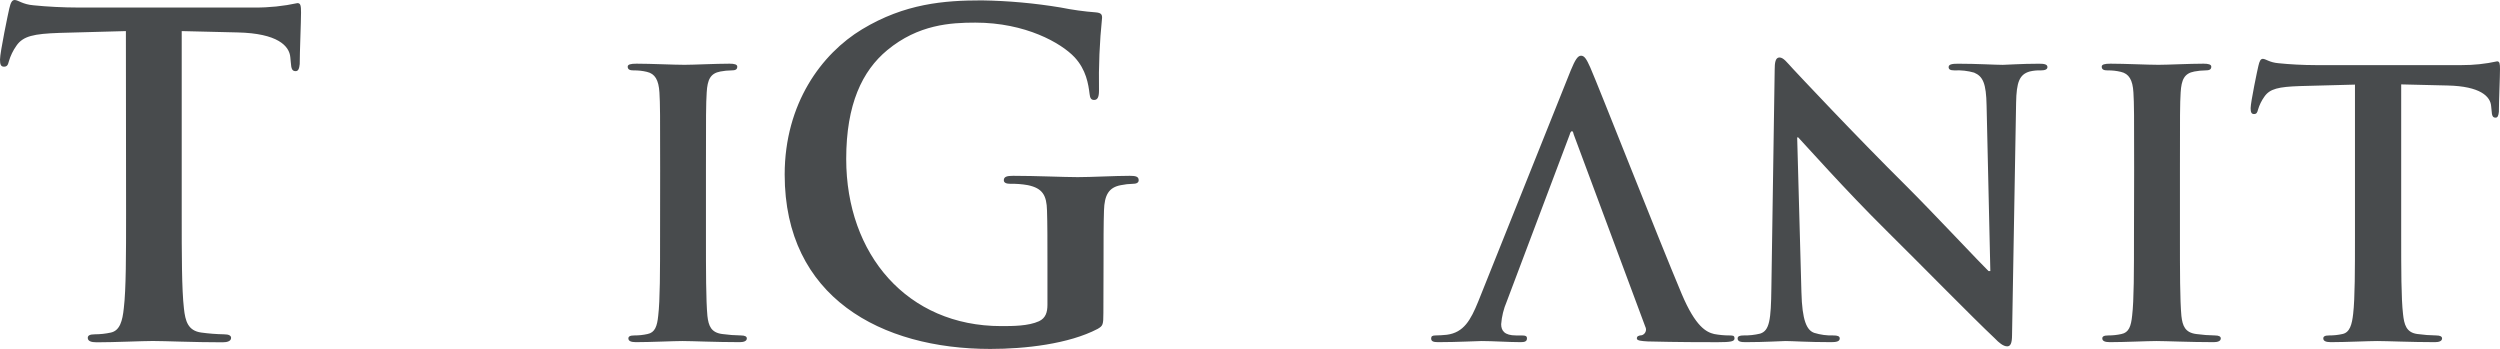 <?xml version="1.0" encoding="UTF-8"?> <svg xmlns="http://www.w3.org/2000/svg" viewBox="0 0 203.906 28.46" fill="none"><path d="M141.07 27.359C140.647 27.36 140.224 27.321 139.808 27.243C139.177 27.09 138.305 26.671 137.162 23.97C135.239 19.406 130.426 7.146 129.706 5.5C129.4 4.812 129.225 4.543 128.956 4.543C128.686 4.543 128.475 4.87 128.114 5.742L120.565 24.6C119.953 26.102 119.392 27.124 118.008 27.304C117.769 27.331 117.347 27.359 117.09 27.359C116.833 27.359 116.728 27.423 116.728 27.601C116.728 27.842 116.906 27.907 117.301 27.907C118.86 27.907 120.516 27.815 120.844 27.815C121.763 27.815 123.073 27.907 124.035 27.907C124.362 27.907 124.543 27.845 124.543 27.601C124.543 27.423 124.454 27.359 124.093 27.359H123.643C122.709 27.359 122.439 26.971 122.439 26.441C122.487 25.809 122.639 25.189 122.889 24.606L128.031 10.972C128.059 10.853 128.123 10.703 128.212 10.703C128.301 10.703 128.331 10.853 128.358 10.972L134.195 26.649C134.228 26.711 134.248 26.78 134.252 26.85C134.256 26.92 134.245 26.99 134.219 27.056C134.193 27.121 134.154 27.18 134.103 27.229C134.053 27.277 133.992 27.314 133.926 27.338C133.62 27.365 133.506 27.429 133.506 27.607C133.506 27.784 133.861 27.818 134.406 27.848C136.81 27.91 139 27.91 140.09 27.91C141.18 27.91 141.471 27.848 141.471 27.604C141.471 27.359 141.321 27.362 141.079 27.362M10.283 17.405C10.283 20.74 10.283 23.606 10.099 25.126C9.992 26.181 9.775 26.961 9.046 27.124C8.617 27.218 8.18 27.266 7.741 27.267C7.303 27.267 7.159 27.374 7.159 27.558C7.159 27.812 7.414 27.919 7.885 27.919C9.337 27.919 11.624 27.812 12.46 27.812C13.477 27.812 15.764 27.919 18.159 27.919C18.56 27.919 18.848 27.812 18.848 27.558C18.848 27.374 18.67 27.267 18.269 27.267C17.649 27.256 17.031 27.208 16.417 27.124C15.326 26.977 15.112 26.181 15.002 25.163C14.821 23.606 14.821 20.74 14.821 17.405V2.536L19.393 2.646C22.627 2.719 23.607 3.735 23.68 4.68L23.717 5.078C23.754 5.619 23.827 5.803 24.118 5.803C24.335 5.803 24.409 5.583 24.446 5.225C24.446 4.276 24.553 1.777 24.553 1.016C24.553 0.471 24.519 0.254 24.262 0.254C23.117 0.502 21.948 0.623 20.777 0.615H6.385C5.19 0.615 3.809 0.544 2.756 0.434C1.837 0.364 1.488 0 1.197 0C0.977 0 0.87 0.217 0.759 0.688C0.686 0.979 0 4.276 0 4.858C0 5.258 0.07 5.439 0.325 5.439C0.579 5.439 0.652 5.292 0.723 5.004C0.855 4.55 1.062 4.121 1.335 3.735C1.88 2.937 2.75 2.756 4.857 2.683L10.268 2.536L10.283 17.405ZM53.837 19.195C53.837 22.107 53.837 24.481 53.687 25.738C53.601 26.613 53.417 27.124 52.817 27.243C52.462 27.322 52.1 27.361 51.736 27.359C51.375 27.359 51.252 27.451 51.252 27.601C51.252 27.812 51.46 27.907 51.865 27.907C53.065 27.907 54.96 27.815 55.653 27.815C56.464 27.815 58.36 27.907 60.344 27.907C60.672 27.907 60.913 27.815 60.913 27.601C60.913 27.451 60.763 27.359 60.433 27.359C59.92 27.352 59.409 27.313 58.902 27.243C58.001 27.124 57.79 26.582 57.698 25.771C57.579 24.481 57.579 22.101 57.579 19.195V13.909C57.579 9.345 57.579 8.504 57.64 7.543C57.698 6.491 57.946 5.983 58.751 5.833C59.049 5.776 59.352 5.745 59.655 5.742C59.961 5.742 60.133 5.683 60.133 5.436C60.133 5.255 59.897 5.194 59.505 5.194C58.363 5.194 56.586 5.286 55.83 5.286C54.957 5.286 53.074 5.194 51.92 5.194C51.439 5.194 51.197 5.255 51.197 5.436C51.197 5.677 51.381 5.742 51.681 5.742C52.045 5.736 52.408 5.776 52.762 5.861C53.423 6.011 53.723 6.522 53.785 7.543C53.843 8.504 53.843 9.345 53.843 13.909L53.837 19.195ZM90.007 21.52C90.007 19.706 90.007 18.253 90.044 17.167C90.081 15.897 90.442 15.282 91.422 15.102C91.746 15.035 92.075 14.998 92.405 14.992C92.659 14.992 92.874 14.918 92.874 14.701C92.874 14.395 92.62 14.34 92.148 14.34C90.951 14.34 89.028 14.447 87.901 14.447C86.774 14.447 84.532 14.34 82.637 14.34C82.128 14.34 81.874 14.411 81.874 14.701C81.874 14.918 82.092 14.992 82.419 14.992C82.894 14.982 83.369 15.018 83.837 15.102C85.034 15.353 85.368 15.934 85.396 17.167C85.432 18.253 85.432 19.632 85.432 21.449V24.857C85.432 25.469 85.286 25.946 84.744 26.2C83.874 26.597 82.6 26.597 81.657 26.597C74.001 26.597 69.019 20.758 69.019 12.964C69.019 8.504 70.327 5.781 72.363 4.093C74.902 1.988 77.554 1.845 79.55 1.845C83.653 1.845 86.556 3.512 87.646 4.671C88.59 5.69 88.77 6.849 88.871 7.681C88.908 7.987 88.982 8.152 89.236 8.152C89.49 8.152 89.637 7.972 89.637 7.39C89.601 5.405 89.685 3.419 89.888 1.444C89.888 1.19 89.818 1.046 89.38 1.009C88.417 0.936 87.46 0.803 86.513 0.612C84.387 0.259 82.238 0.065 80.083 0.031C77.021 0.031 73.799 0.284 70.314 2.389C67.013 4.383 64 8.443 64 14.242C64 24.254 71.876 28.46 80.772 28.46C83.604 28.46 87.166 28.06 89.524 26.827C89.955 26.573 89.995 26.503 89.995 25.524L90.007 21.52ZM146.582 11.205H146.665C147.21 11.777 150.544 15.53 153.824 18.773C156.95 21.865 160.8 25.808 162.704 27.601C163.029 27.943 163.387 28.249 163.715 28.249C163.984 28.249 164.107 27.98 164.107 27.331L164.438 8.385C164.468 6.702 164.707 6.072 165.549 5.83C165.845 5.76 166.149 5.73 166.452 5.742C166.814 5.742 166.994 5.65 166.994 5.469C166.994 5.231 166.688 5.197 166.303 5.197C164.826 5.197 163.687 5.289 163.353 5.289C162.723 5.289 161.28 5.197 159.716 5.197C159.269 5.197 158.935 5.231 158.935 5.469C158.935 5.65 159.054 5.742 159.415 5.742C159.954 5.714 160.493 5.775 161.011 5.922C161.731 6.228 162 6.791 162.031 8.623L162.337 22.107H162.187C161.672 21.624 157.618 17.301 155.569 15.258C151.178 10.905 146.609 6.011 146.245 5.622C145.737 5.078 145.467 4.689 145.137 4.689C144.806 4.689 144.747 5.108 144.747 5.708L144.478 23.486C144.447 26.099 144.325 26.971 143.559 27.212C143.116 27.318 142.661 27.367 142.206 27.359C141.9 27.359 141.725 27.423 141.725 27.601C141.725 27.873 141.998 27.907 142.387 27.907C143.948 27.907 145.363 27.815 145.633 27.815C146.202 27.815 147.405 27.907 149.362 27.907C149.782 27.907 150.054 27.848 150.054 27.601C150.054 27.423 149.874 27.359 149.543 27.359C149.013 27.377 148.484 27.307 147.978 27.151C147.366 26.94 146.986 26.16 146.928 23.817L146.582 11.205ZM174.053 19.195C174.053 22.107 174.053 24.481 173.903 25.738C173.814 26.613 173.633 27.124 173.03 27.243C172.676 27.322 172.315 27.361 171.952 27.359C171.588 27.359 171.468 27.451 171.468 27.601C171.468 27.812 171.68 27.907 172.081 27.907C173.284 27.907 175.177 27.815 175.872 27.815C176.68 27.815 178.576 27.907 180.563 27.907C180.891 27.907 181.133 27.815 181.133 27.601C181.133 27.451 180.983 27.359 180.655 27.359C180.143 27.352 179.631 27.313 179.124 27.243C178.224 27.124 178.012 26.582 177.92 25.771C177.801 24.481 177.801 22.101 177.801 19.195V13.909C177.801 9.345 177.801 8.504 177.859 7.543C177.92 6.491 178.165 5.983 178.974 5.833C179.271 5.776 179.572 5.745 179.874 5.742C180.18 5.742 180.358 5.683 180.358 5.436C180.358 5.255 180.113 5.194 179.727 5.194C178.582 5.194 176.812 5.286 176.053 5.286C175.177 5.286 173.297 5.194 172.142 5.194C171.658 5.194 171.422 5.255 171.422 5.436C171.422 5.677 171.6 5.742 171.903 5.742C172.267 5.736 172.63 5.776 172.984 5.861C173.646 6.011 173.949 6.522 174.007 7.543C174.065 8.504 174.065 9.345 174.065 13.909L174.053 19.195ZM192.077 19.195C192.077 21.948 192.077 24.328 191.93 25.591C191.835 26.46 191.658 27.121 191.054 27.243C190.698 27.322 190.335 27.361 189.97 27.359C189.609 27.359 189.493 27.451 189.493 27.601C189.493 27.812 189.704 27.907 190.105 27.907C191.309 27.907 193.198 27.815 193.89 27.815C194.732 27.815 196.628 27.907 198.609 27.907C198.943 27.907 199.181 27.815 199.181 27.601C199.181 27.451 199.031 27.359 198.701 27.359C198.188 27.352 197.677 27.313 197.17 27.243C196.251 27.124 196.089 26.46 195.997 25.618C195.847 24.328 195.847 21.948 195.847 19.195V6.883L199.634 6.974C202.311 7.032 203.126 7.874 203.184 8.657L203.217 8.984C203.245 9.434 203.303 9.596 203.548 9.596C203.723 9.596 203.784 9.415 203.815 9.119C203.815 8.336 203.906 6.265 203.906 5.635C203.906 5.185 203.876 5.004 203.668 5.004C202.718 5.212 201.749 5.315 200.777 5.31H188.862C187.867 5.31 186.718 5.249 185.852 5.157C185.104 5.099 184.801 4.799 184.562 4.799C184.382 4.799 184.29 4.98 184.201 5.368C184.137 5.61 183.567 8.342 183.567 8.822C183.567 9.152 183.632 9.302 183.84 9.302C184.048 9.302 184.109 9.183 184.17 8.941C184.282 8.566 184.455 8.211 184.682 7.892C185.132 7.231 185.852 7.081 187.597 7.02L192.077 6.901V19.195Z" fill="#484B4D"></path></svg> 